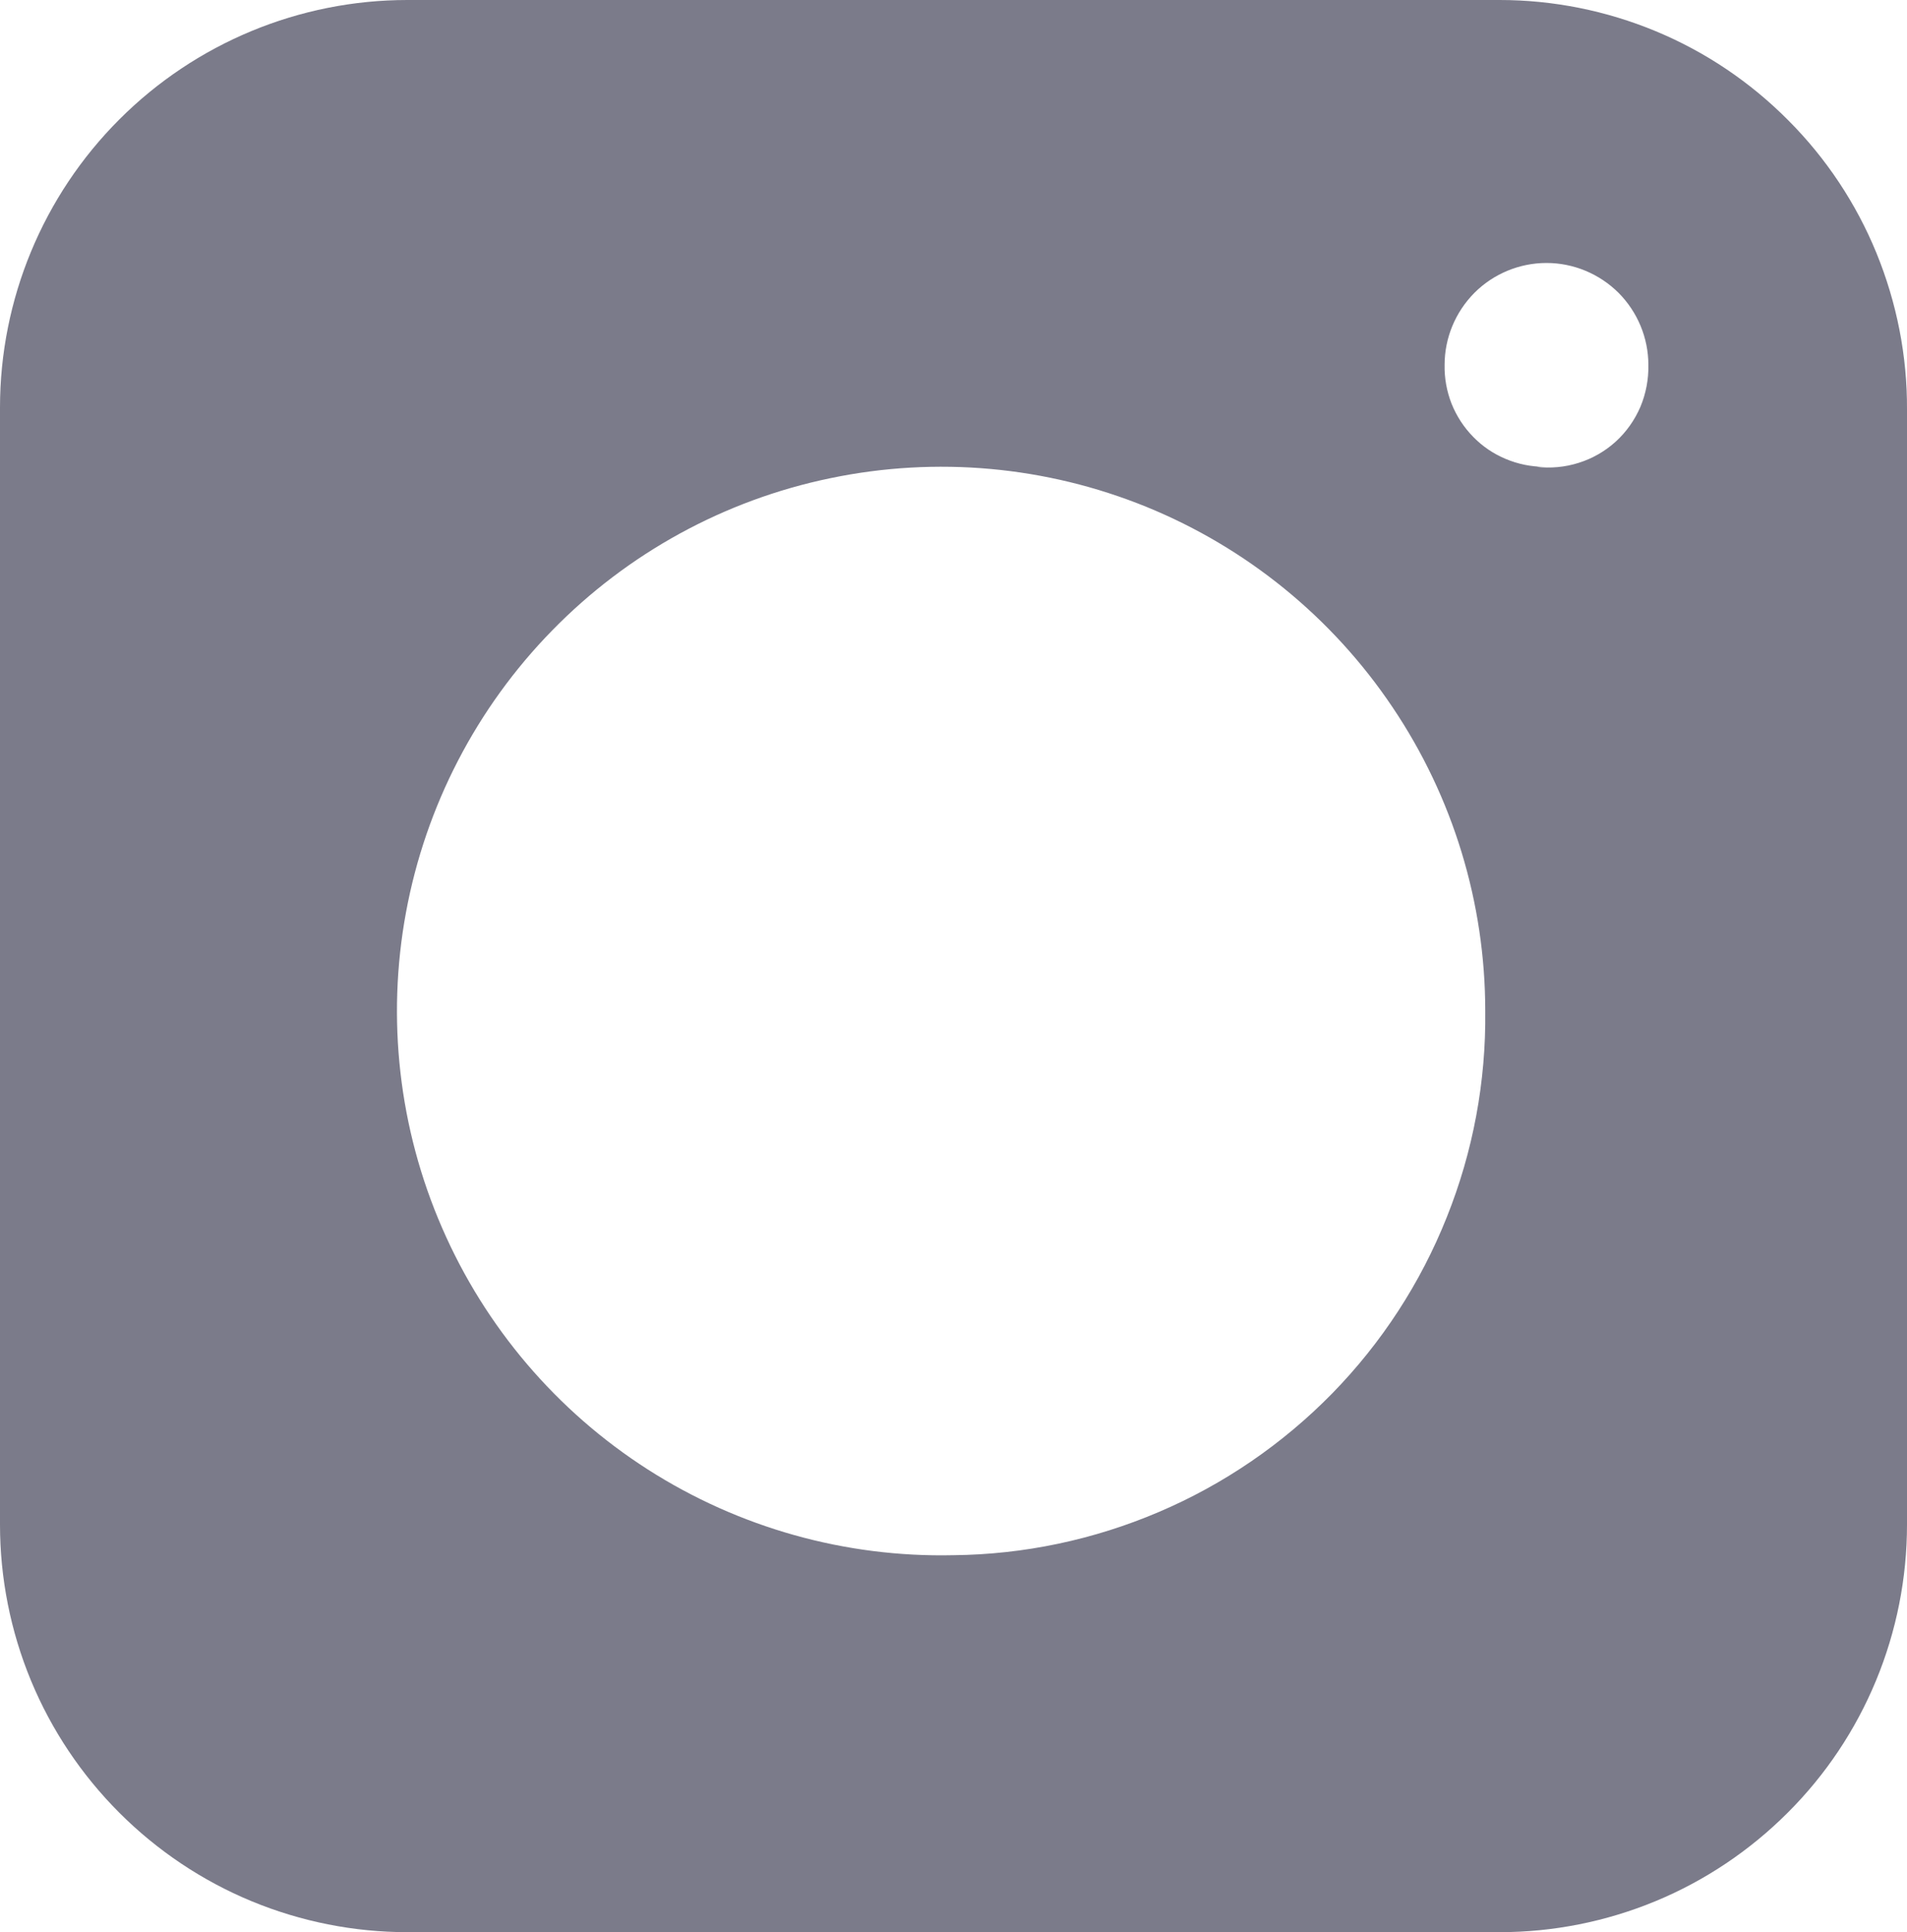 <?xml version="1.0" encoding="utf-8"?>
<svg xmlns="http://www.w3.org/2000/svg" fill="none" height="100%" overflow="visible" preserveAspectRatio="none" style="display: block;" viewBox="0 0 13.42 13.593" width="100%">
<path d="M10.553 0H2.867C2.107 0 1.378 0.302 0.84 0.84C0.302 1.378 0 2.107 0 2.867V10.726C0 11.102 0.074 11.475 0.218 11.823C0.362 12.171 0.574 12.487 0.84 12.753C1.106 13.019 1.422 13.231 1.77 13.375C2.118 13.519 2.491 13.593 2.867 13.593H10.553C10.929 13.593 11.302 13.519 11.65 13.375C11.998 13.231 12.314 13.019 12.58 12.753C12.847 12.487 13.058 12.171 13.202 11.823C13.346 11.475 13.42 11.102 13.42 10.726V2.881C13.422 2.504 13.348 2.13 13.205 1.78C13.062 1.431 12.851 1.113 12.584 0.846C12.318 0.578 12.002 0.365 11.653 0.22C11.304 0.075 10.93 0 10.553 0ZM6.709 10.941C5.949 10.958 5.2 10.748 4.559 10.338C3.918 9.928 3.414 9.336 3.111 8.638C2.807 7.94 2.719 7.167 2.857 6.419C2.995 5.671 3.353 4.98 3.885 4.436C4.416 3.892 5.098 3.518 5.844 3.364C6.589 3.209 7.363 3.279 8.068 3.566C8.772 3.853 9.376 4.344 9.8 4.976C10.225 5.607 10.452 6.351 10.452 7.112C10.458 7.609 10.366 8.103 10.181 8.564C9.997 9.026 9.723 9.447 9.375 9.803C9.027 10.158 8.613 10.442 8.155 10.637C7.698 10.832 7.207 10.936 6.709 10.941ZM10.869 3.284C10.775 3.284 10.683 3.265 10.597 3.229C10.51 3.193 10.432 3.14 10.367 3.073C10.301 3.006 10.25 2.927 10.215 2.84C10.181 2.753 10.164 2.66 10.166 2.567C10.166 2.377 10.242 2.195 10.376 2.06C10.51 1.926 10.693 1.85 10.883 1.85C11.073 1.85 11.255 1.926 11.39 2.06C11.524 2.195 11.6 2.377 11.6 2.567C11.602 2.668 11.583 2.769 11.544 2.862C11.504 2.955 11.445 3.039 11.37 3.107C11.295 3.175 11.206 3.226 11.11 3.256C11.013 3.287 10.911 3.296 10.811 3.284H10.869Z" fill="#7B7B8A" id="Vector"/>
</svg>